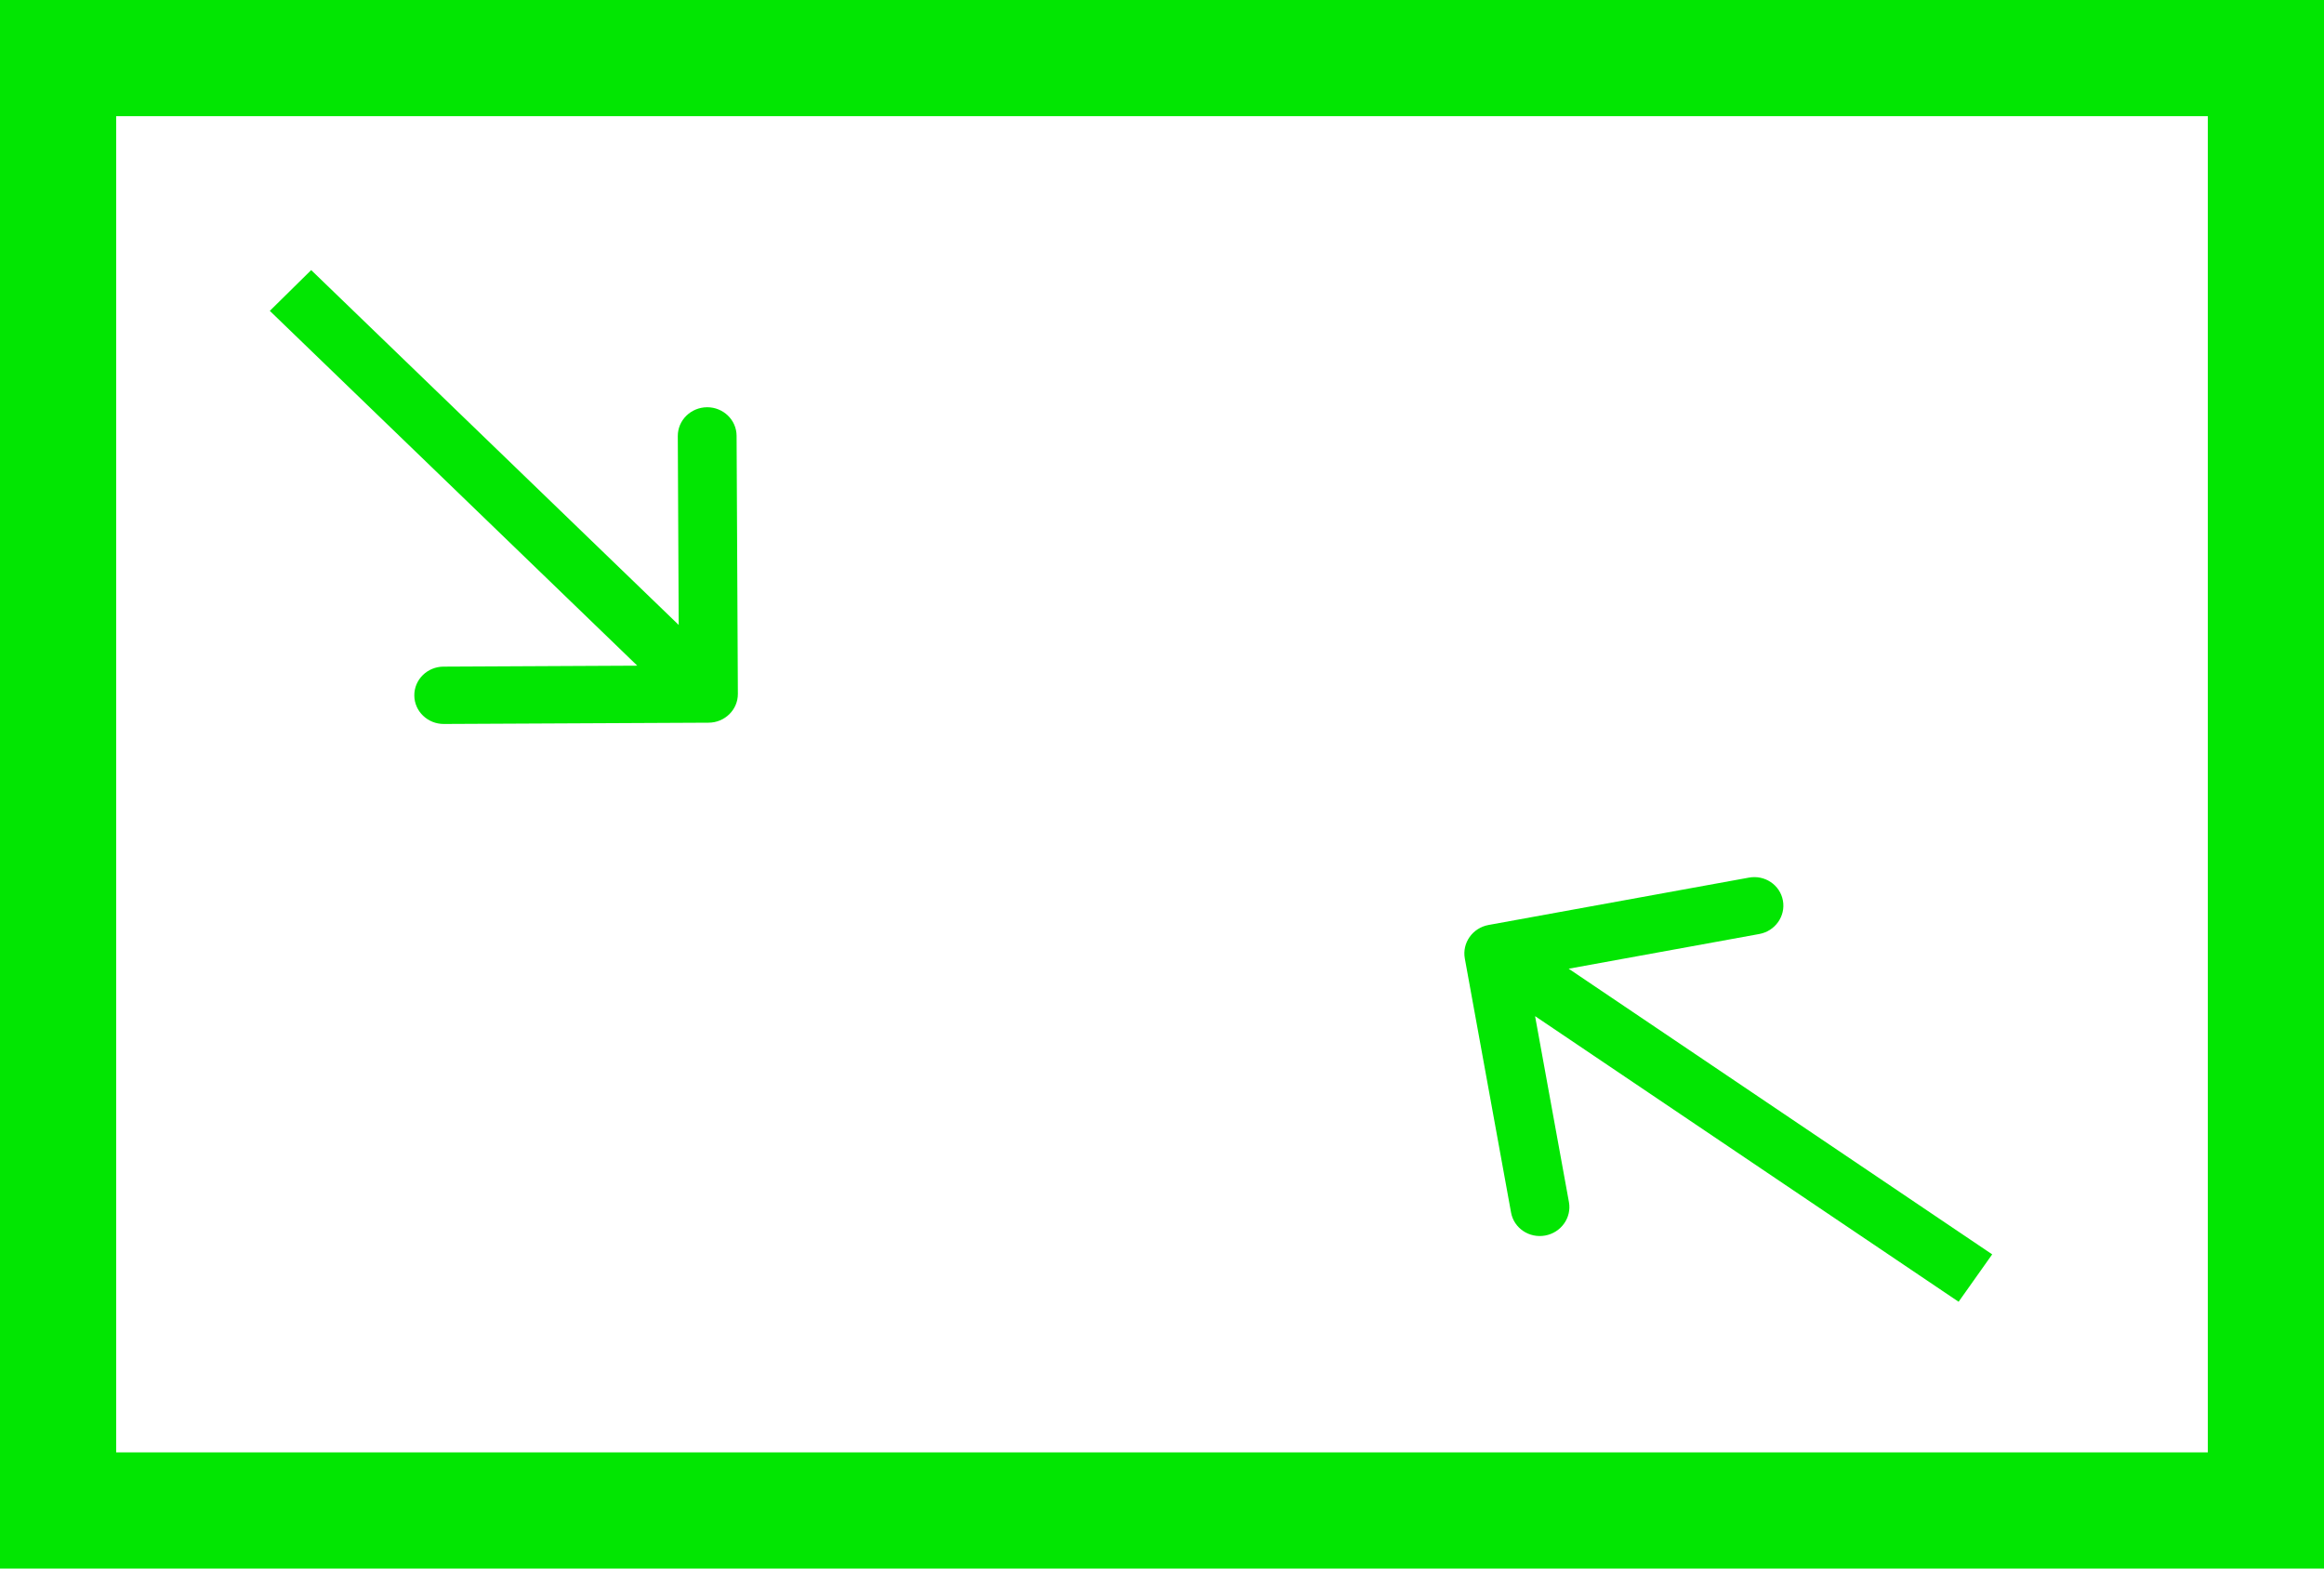 <svg xmlns="http://www.w3.org/2000/svg" width="40" height="27" viewBox="0 0 40 27" fill="none"><rect x="1" y="1" width="38" height="25" stroke="#02E602" stroke-width="2"></rect><path d="M12.196 12.44C12.475 12.439 12.701 12.217 12.7 11.944L12.678 7.502C12.677 7.229 12.449 7.009 12.17 7.01C11.89 7.012 11.665 7.234 11.666 7.506L11.685 11.455L7.634 11.475C7.355 11.476 7.129 11.698 7.131 11.971C7.132 12.243 7.36 12.463 7.639 12.462L12.196 12.44ZM4.644 5.351L11.837 12.297L12.55 11.596L5.356 4.649L4.644 5.351Z" fill="#02E602"></path><path d="M25.621 15.922C25.346 15.972 25.163 16.23 25.212 16.499L26.008 20.873C26.057 21.141 26.32 21.318 26.595 21.268C26.869 21.218 27.053 20.96 27.004 20.692L26.296 16.803L30.278 16.078C30.553 16.029 30.736 15.77 30.687 15.502C30.638 15.233 30.376 15.056 30.101 15.107L25.621 15.922ZM34.289 21.592L25.999 16L25.42 16.816L33.711 22.408L34.289 21.592Z" fill="#02E602"></path></svg>